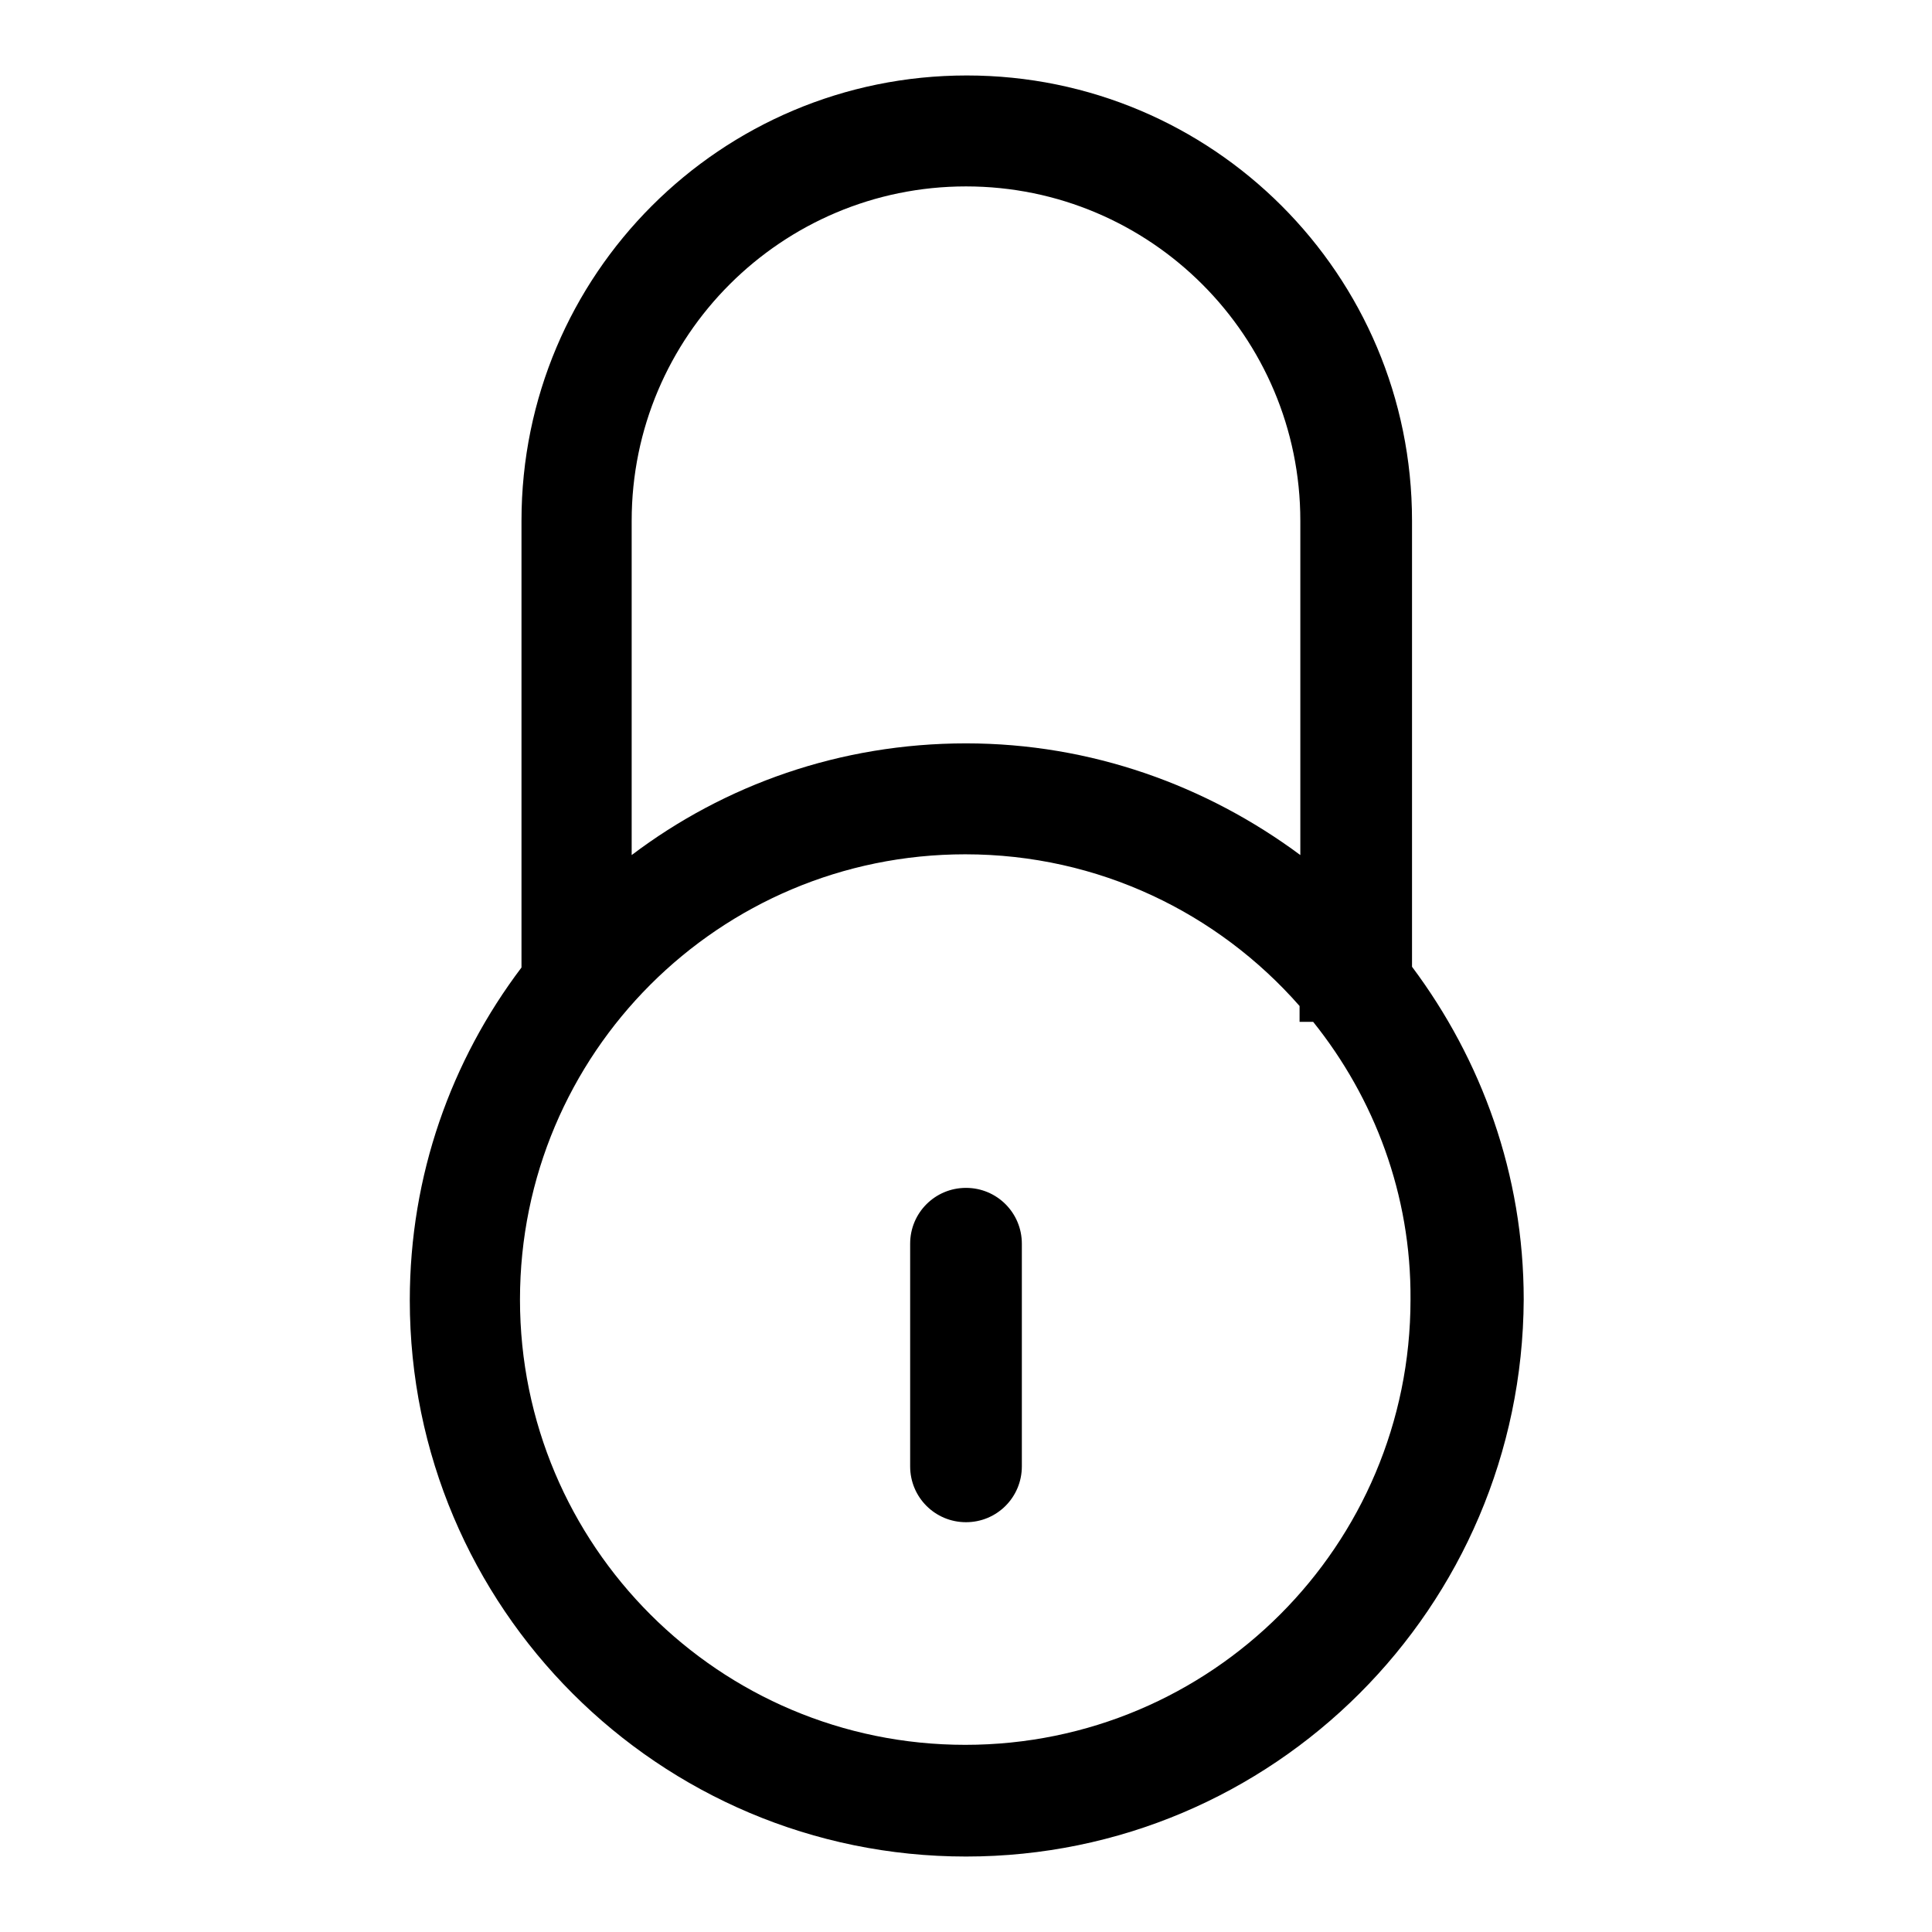 <?xml version="1.0" encoding="utf-8"?>
<!-- Svg Vector Icons : http://www.onlinewebfonts.com/icon -->
<!DOCTYPE svg PUBLIC "-//W3C//DTD SVG 1.1//EN" "http://www.w3.org/Graphics/SVG/1.1/DTD/svg11.dtd">
<svg version="1.1" xmlns="http://www.w3.org/2000/svg" xmlns:xlink="http://www.w3.org/1999/xlink" x="0px" y="0px" viewBox="0 0 256 256" enable-background="new 0 0 256 256" xml:space="preserve">
<g> <path fill="#000000" d="M128,246c-40.7,0-73.7-33-73.7-73.7c0-16.6,5.5-31.8,14.8-44.1V69c0-32.6,26.4-59,59-59 c32.6,0,59,26.4,59,59v59.1c9.2,12.3,14.8,27.5,14.8,44.1C201.7,213,168.7,246,128,246L128,246z M172.3,69 c0-24.4-19.8-44.3-44.3-44.3c-24.4,0-44.3,19.8-44.3,44.3v44.3c12.3-9.3,27.6-14.8,44.3-14.8c16.6,0,31.9,5.6,44.3,14.8V69 L172.3,69z M174,135.4h-1.8v-2.1c-10.8-12.3-26.6-20.1-44.3-20.1c-32.6,0-59,26.4-59,59c0,32.6,26.4,59,59,59c32.6,0,59-26.4,59-59 C187,158.3,182.1,145.5,174,135.4L174,135.4z M128,201.7c-4.1,0-7.4-3.3-7.4-7.4v-29.5c0-4.1,3.3-7.4,7.4-7.4 c4.1,0,7.4,3.3,7.4,7.4v29.5C135.4,198.4,132.1,201.7,128,201.7L128,201.7z"/></g>
</svg>